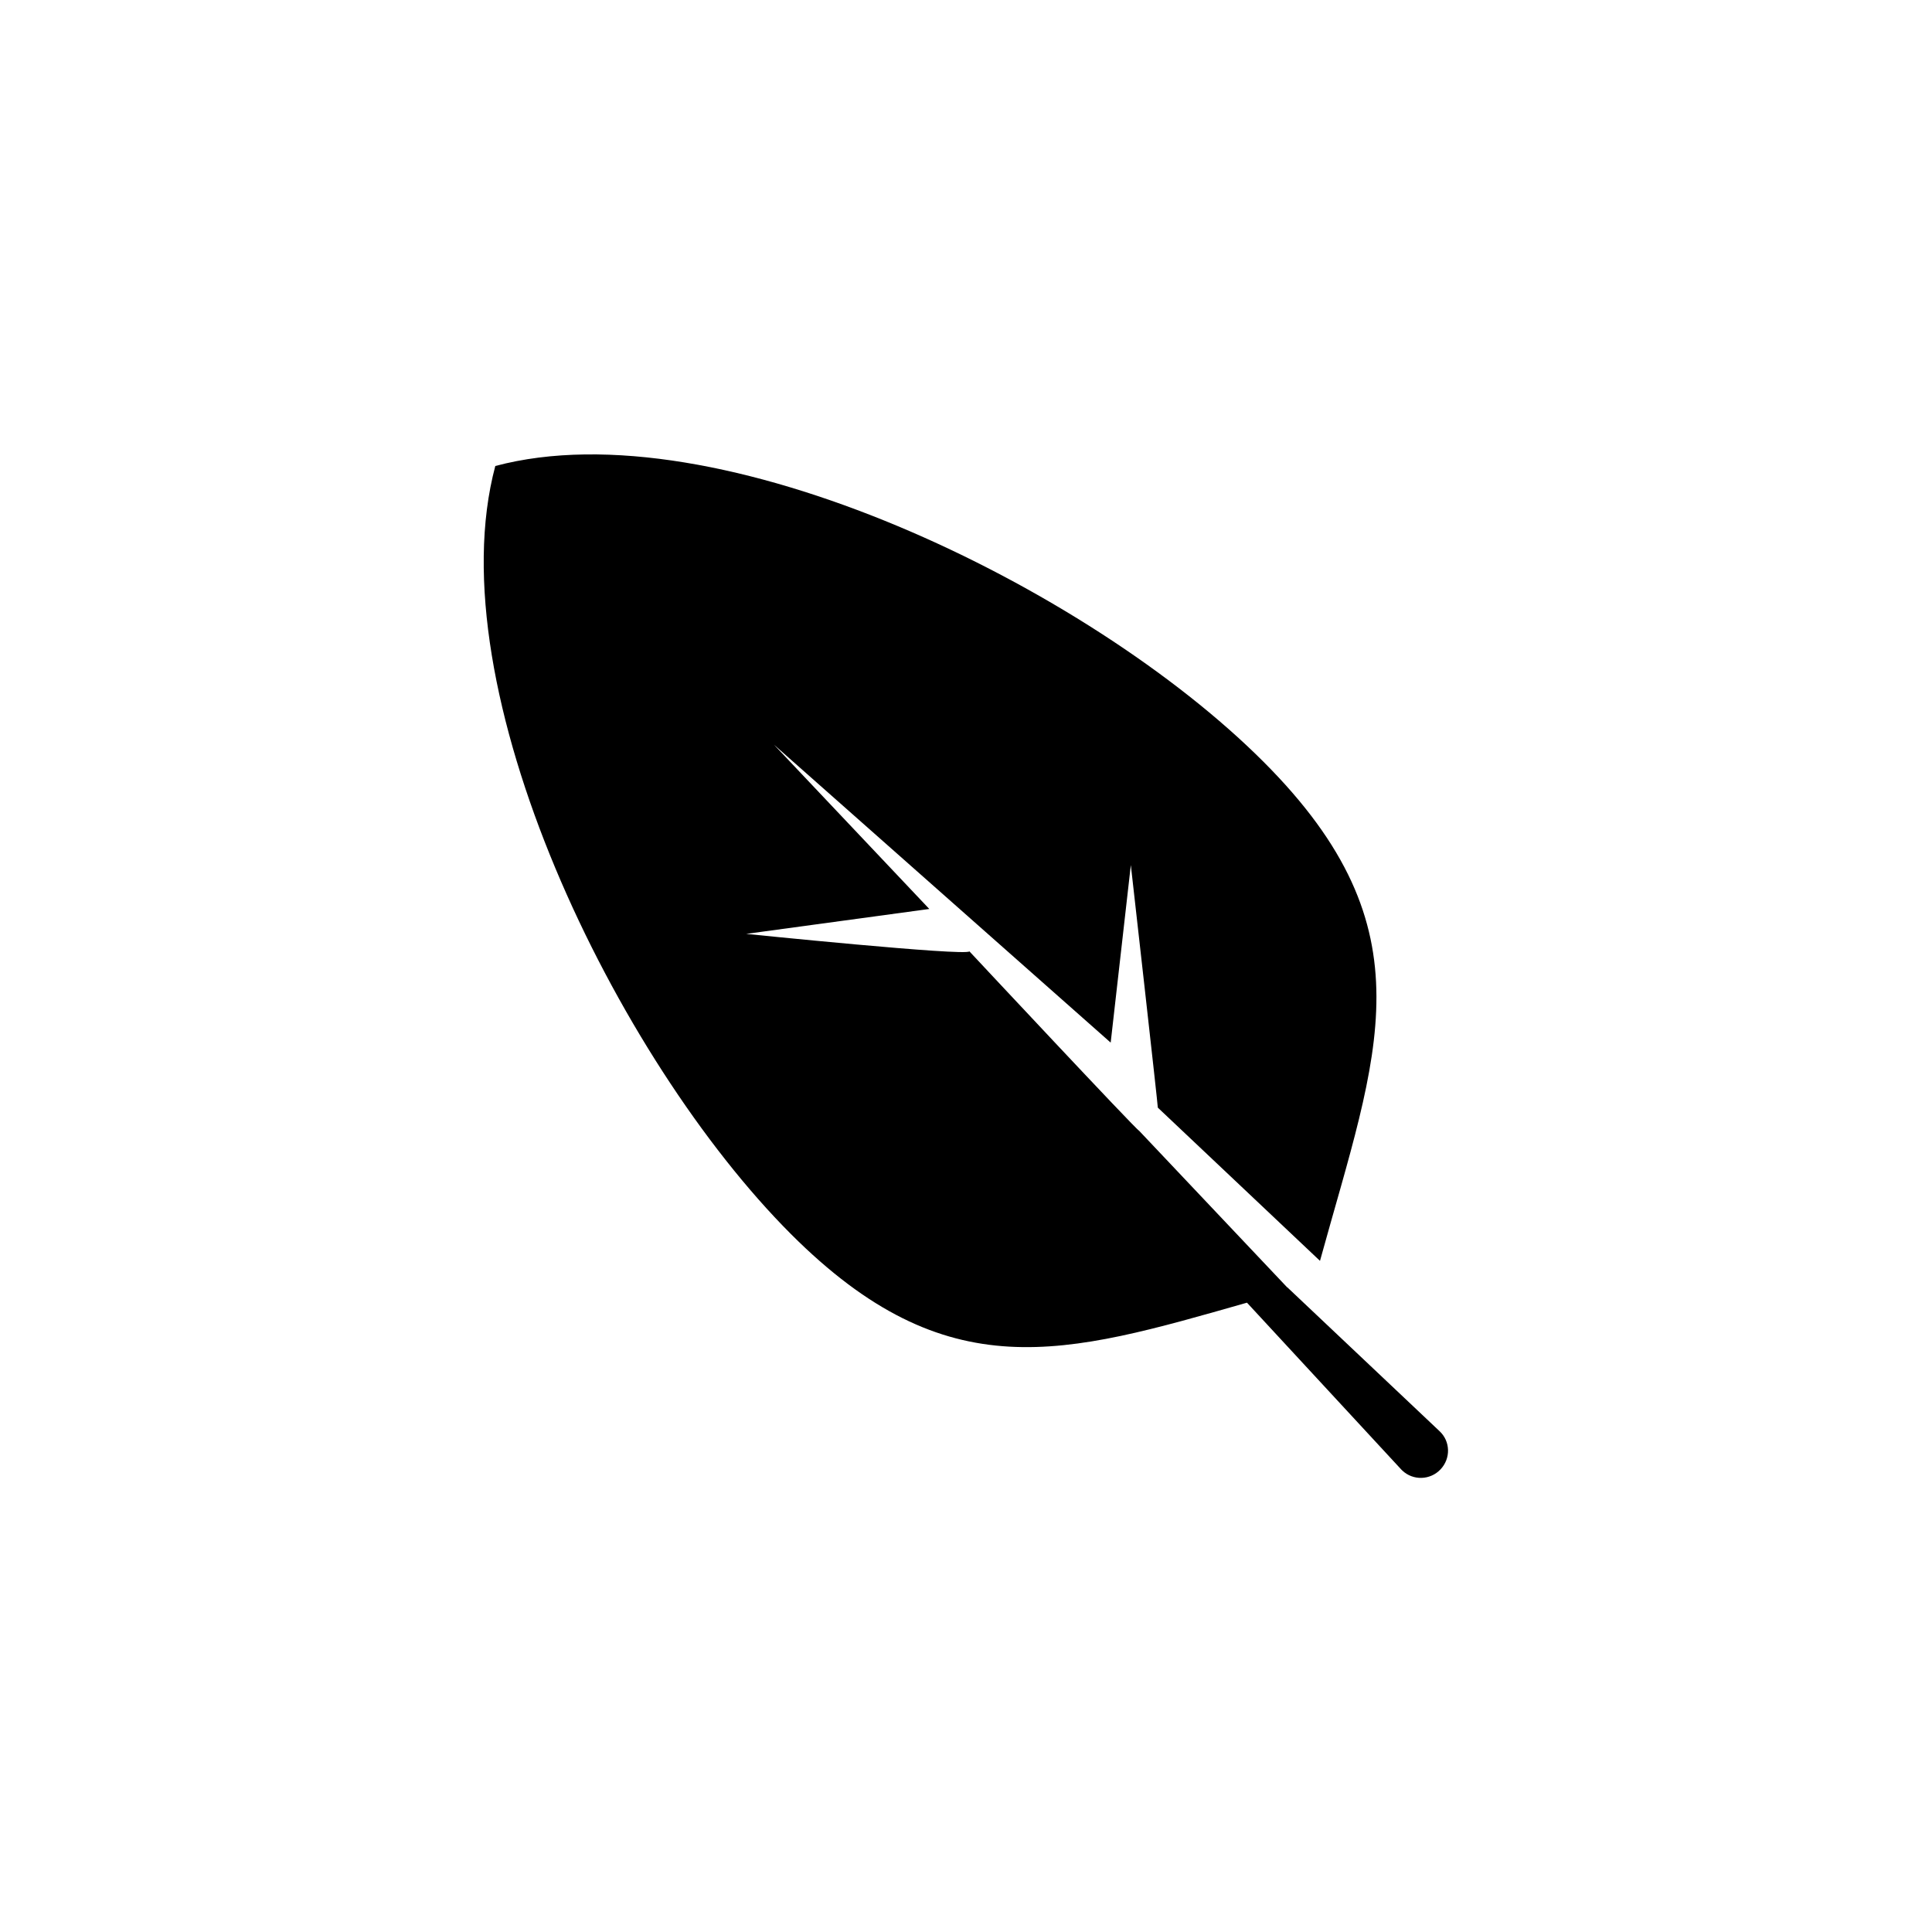 <?xml version="1.0" encoding="UTF-8"?>
<!-- The Best Svg Icon site in the world: iconSvg.co, Visit us! https://iconsvg.co -->
<svg fill="#000000" width="800px" height="800px" version="1.1" viewBox="144 144 512 512" xmlns="http://www.w3.org/2000/svg">
 <path d="m525.5 523.28-40.355-38.137v0.051l-39.297-41.562c-0.402 0.152-44.941-47.508-44.941-47.508-1.109 1.309-59.148-4.637-59.148-4.637l48.516-6.602-41.16-43.527 89.227 78.945 5.34-47.055s7.203 63.781 7.152 64.285l42.977 40.605c15.215-55.219 29.676-87.613-15.012-132.3-46.352-46.352-144.49-94.113-203.54-78.344-15.77 59.047 32.043 157.19 78.344 203.54 41.516 41.516 72.398 31.992 120.86 18.188l40.859 44.184c0.102 0.102 0.203 0.203 0.301 0.301 2.871 2.719 7.406 2.57 10.125-0.301 2.773-2.922 2.625-7.457-0.25-10.125z"/>
</svg>